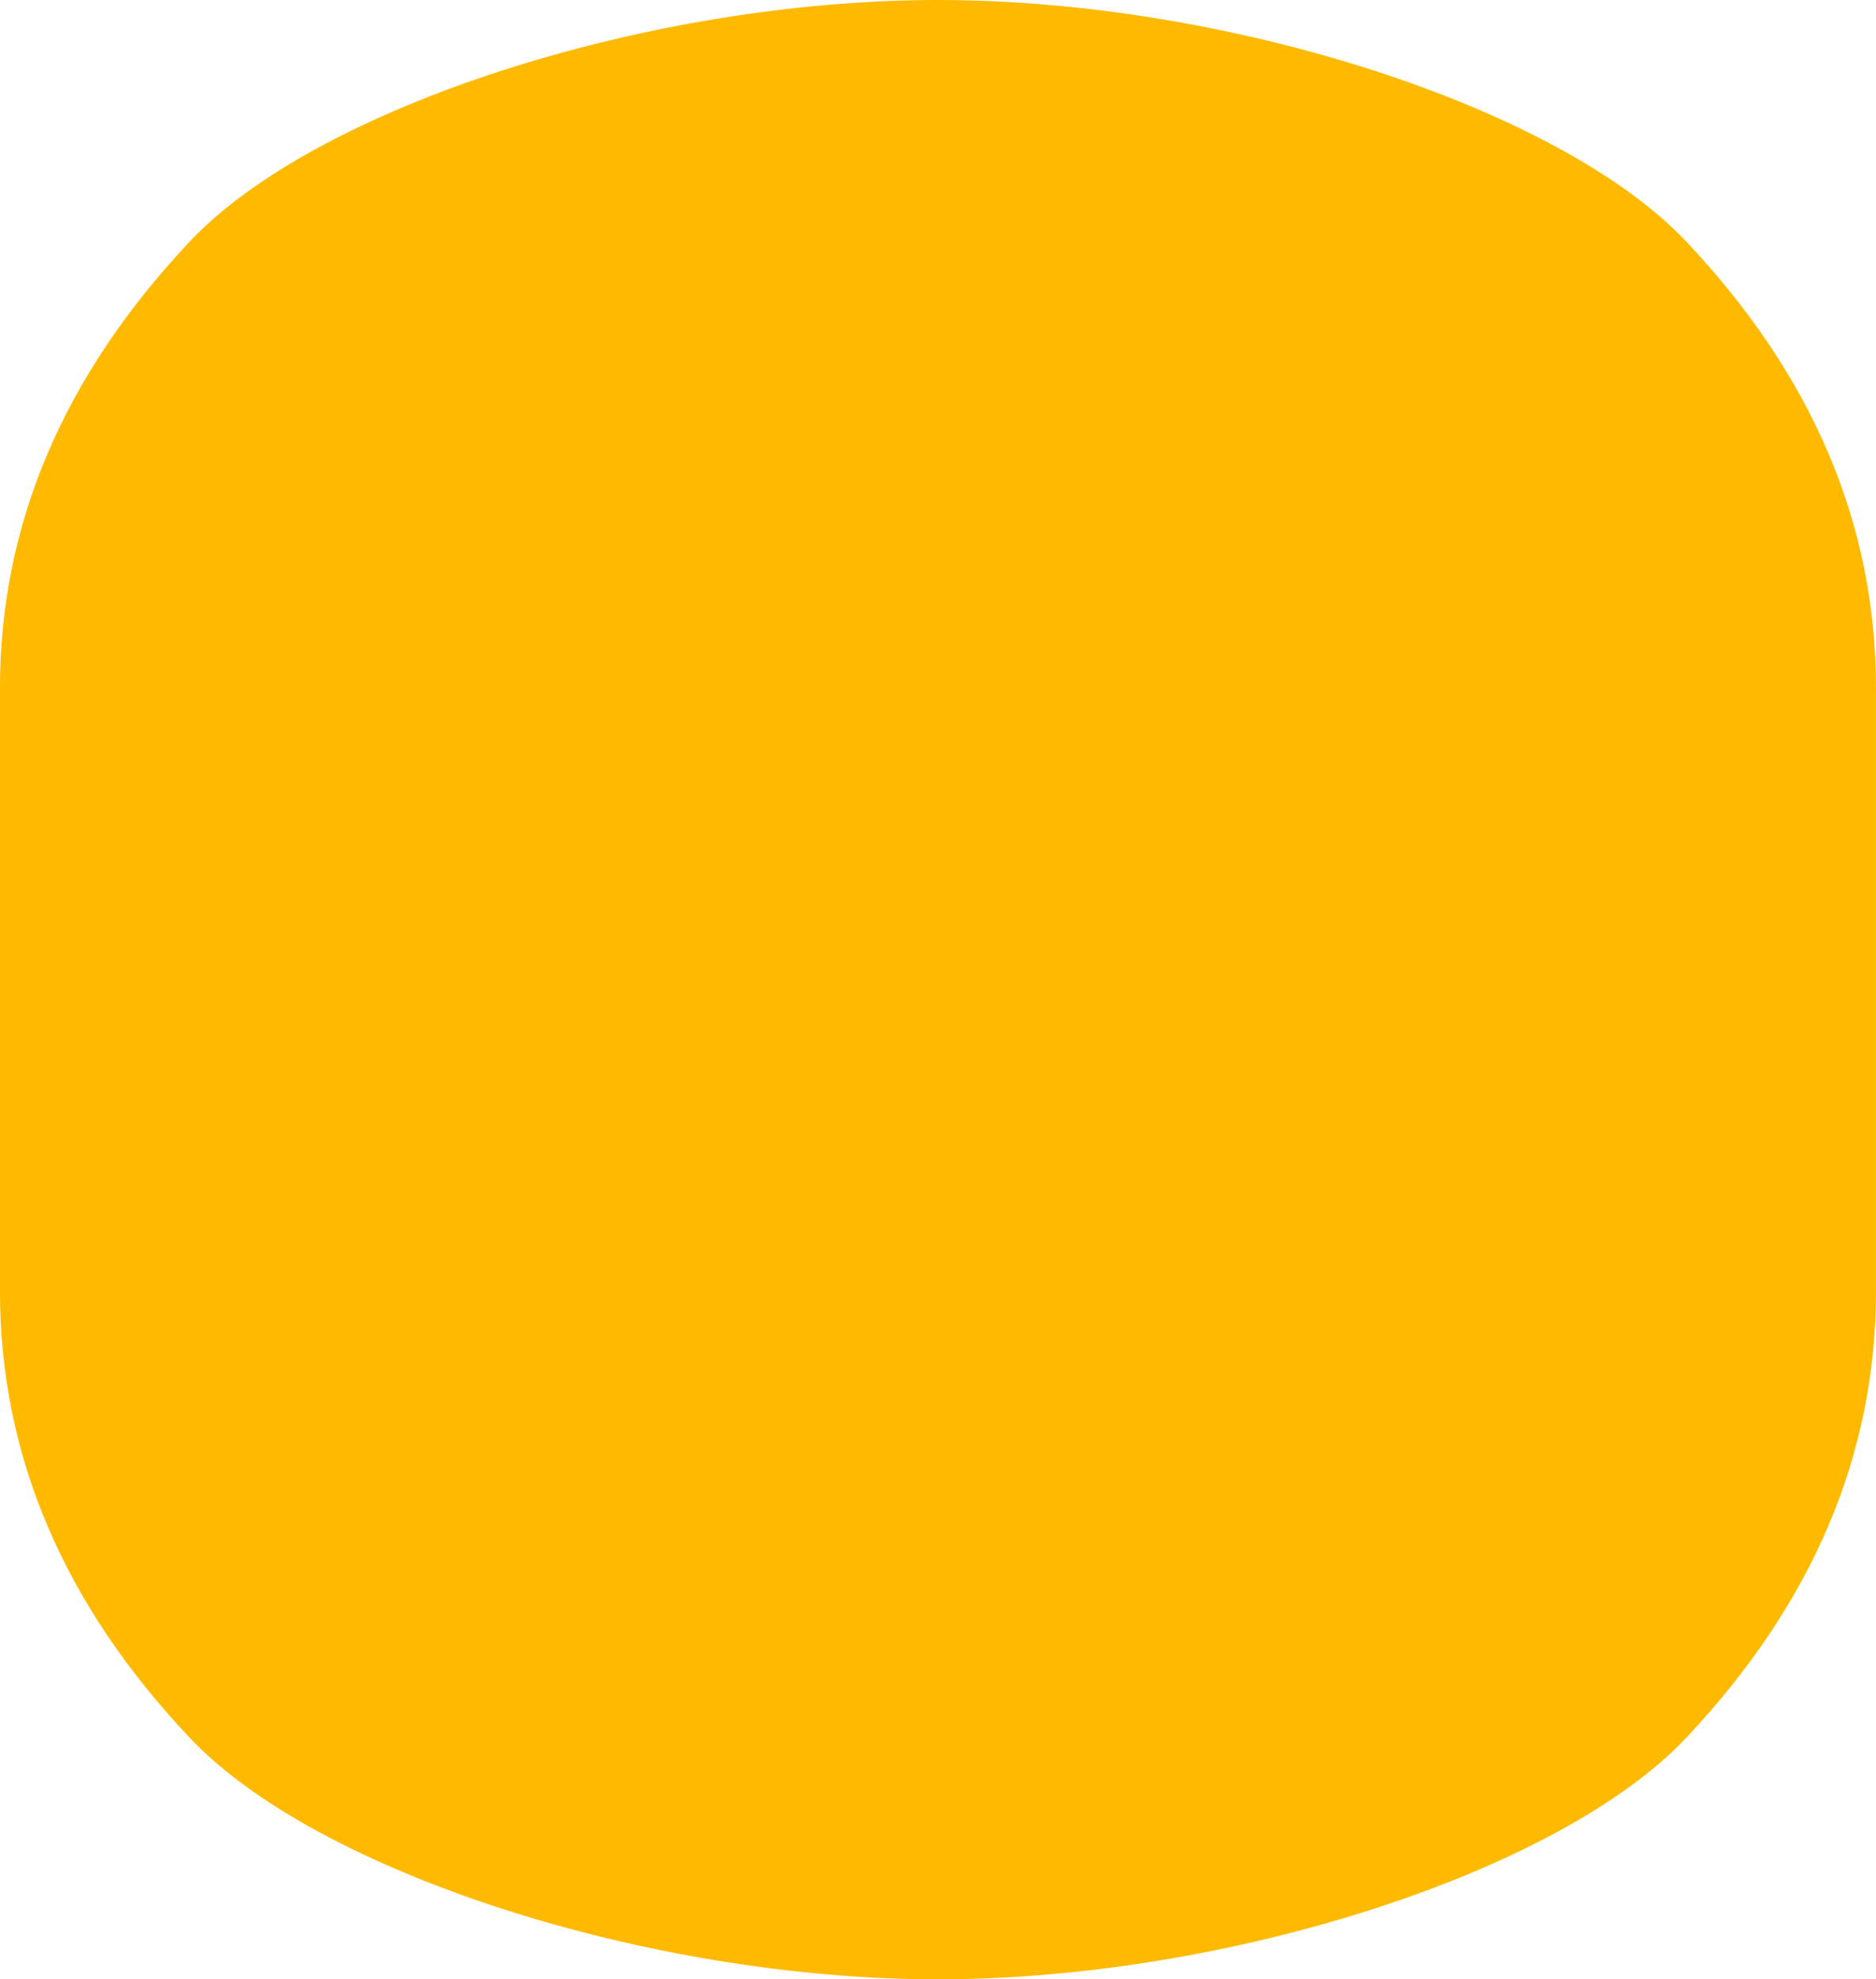 <svg id="グループ_650" data-name="グループ 650" xmlns="http://www.w3.org/2000/svg" xmlns:xlink="http://www.w3.org/1999/xlink" width="56.853" height="59.978" viewBox="0 0 56.853 59.978">
    <defs>
        <clipPath id="clip-path">
            <rect id="長方形_34" data-name="長方形 34" width="56.853" height="59.978" fill="#ffba00"/>
        </clipPath>
    </defs>
    <g id="グループ_14" data-name="グループ 14" clip-path="url(#clip-path)">
        <path id="パス_505" data-name="パス 505" d="M28.427,0C19.625,0,9.582,3.253,5.754,7.316S0,15.887,0,20.85V39.128q0,7.445,5.753,13.534c3.836,4.063,13.87,7.316,22.673,7.316S47.273,56.725,51.1,52.662s5.753-8.571,5.753-13.534V20.85q0-7.444-5.753-13.534C47.265,3.253,37.23,0,28.427,0" transform="translate(-0.001)" fill="#ffba00"/>
    </g>
</svg>

